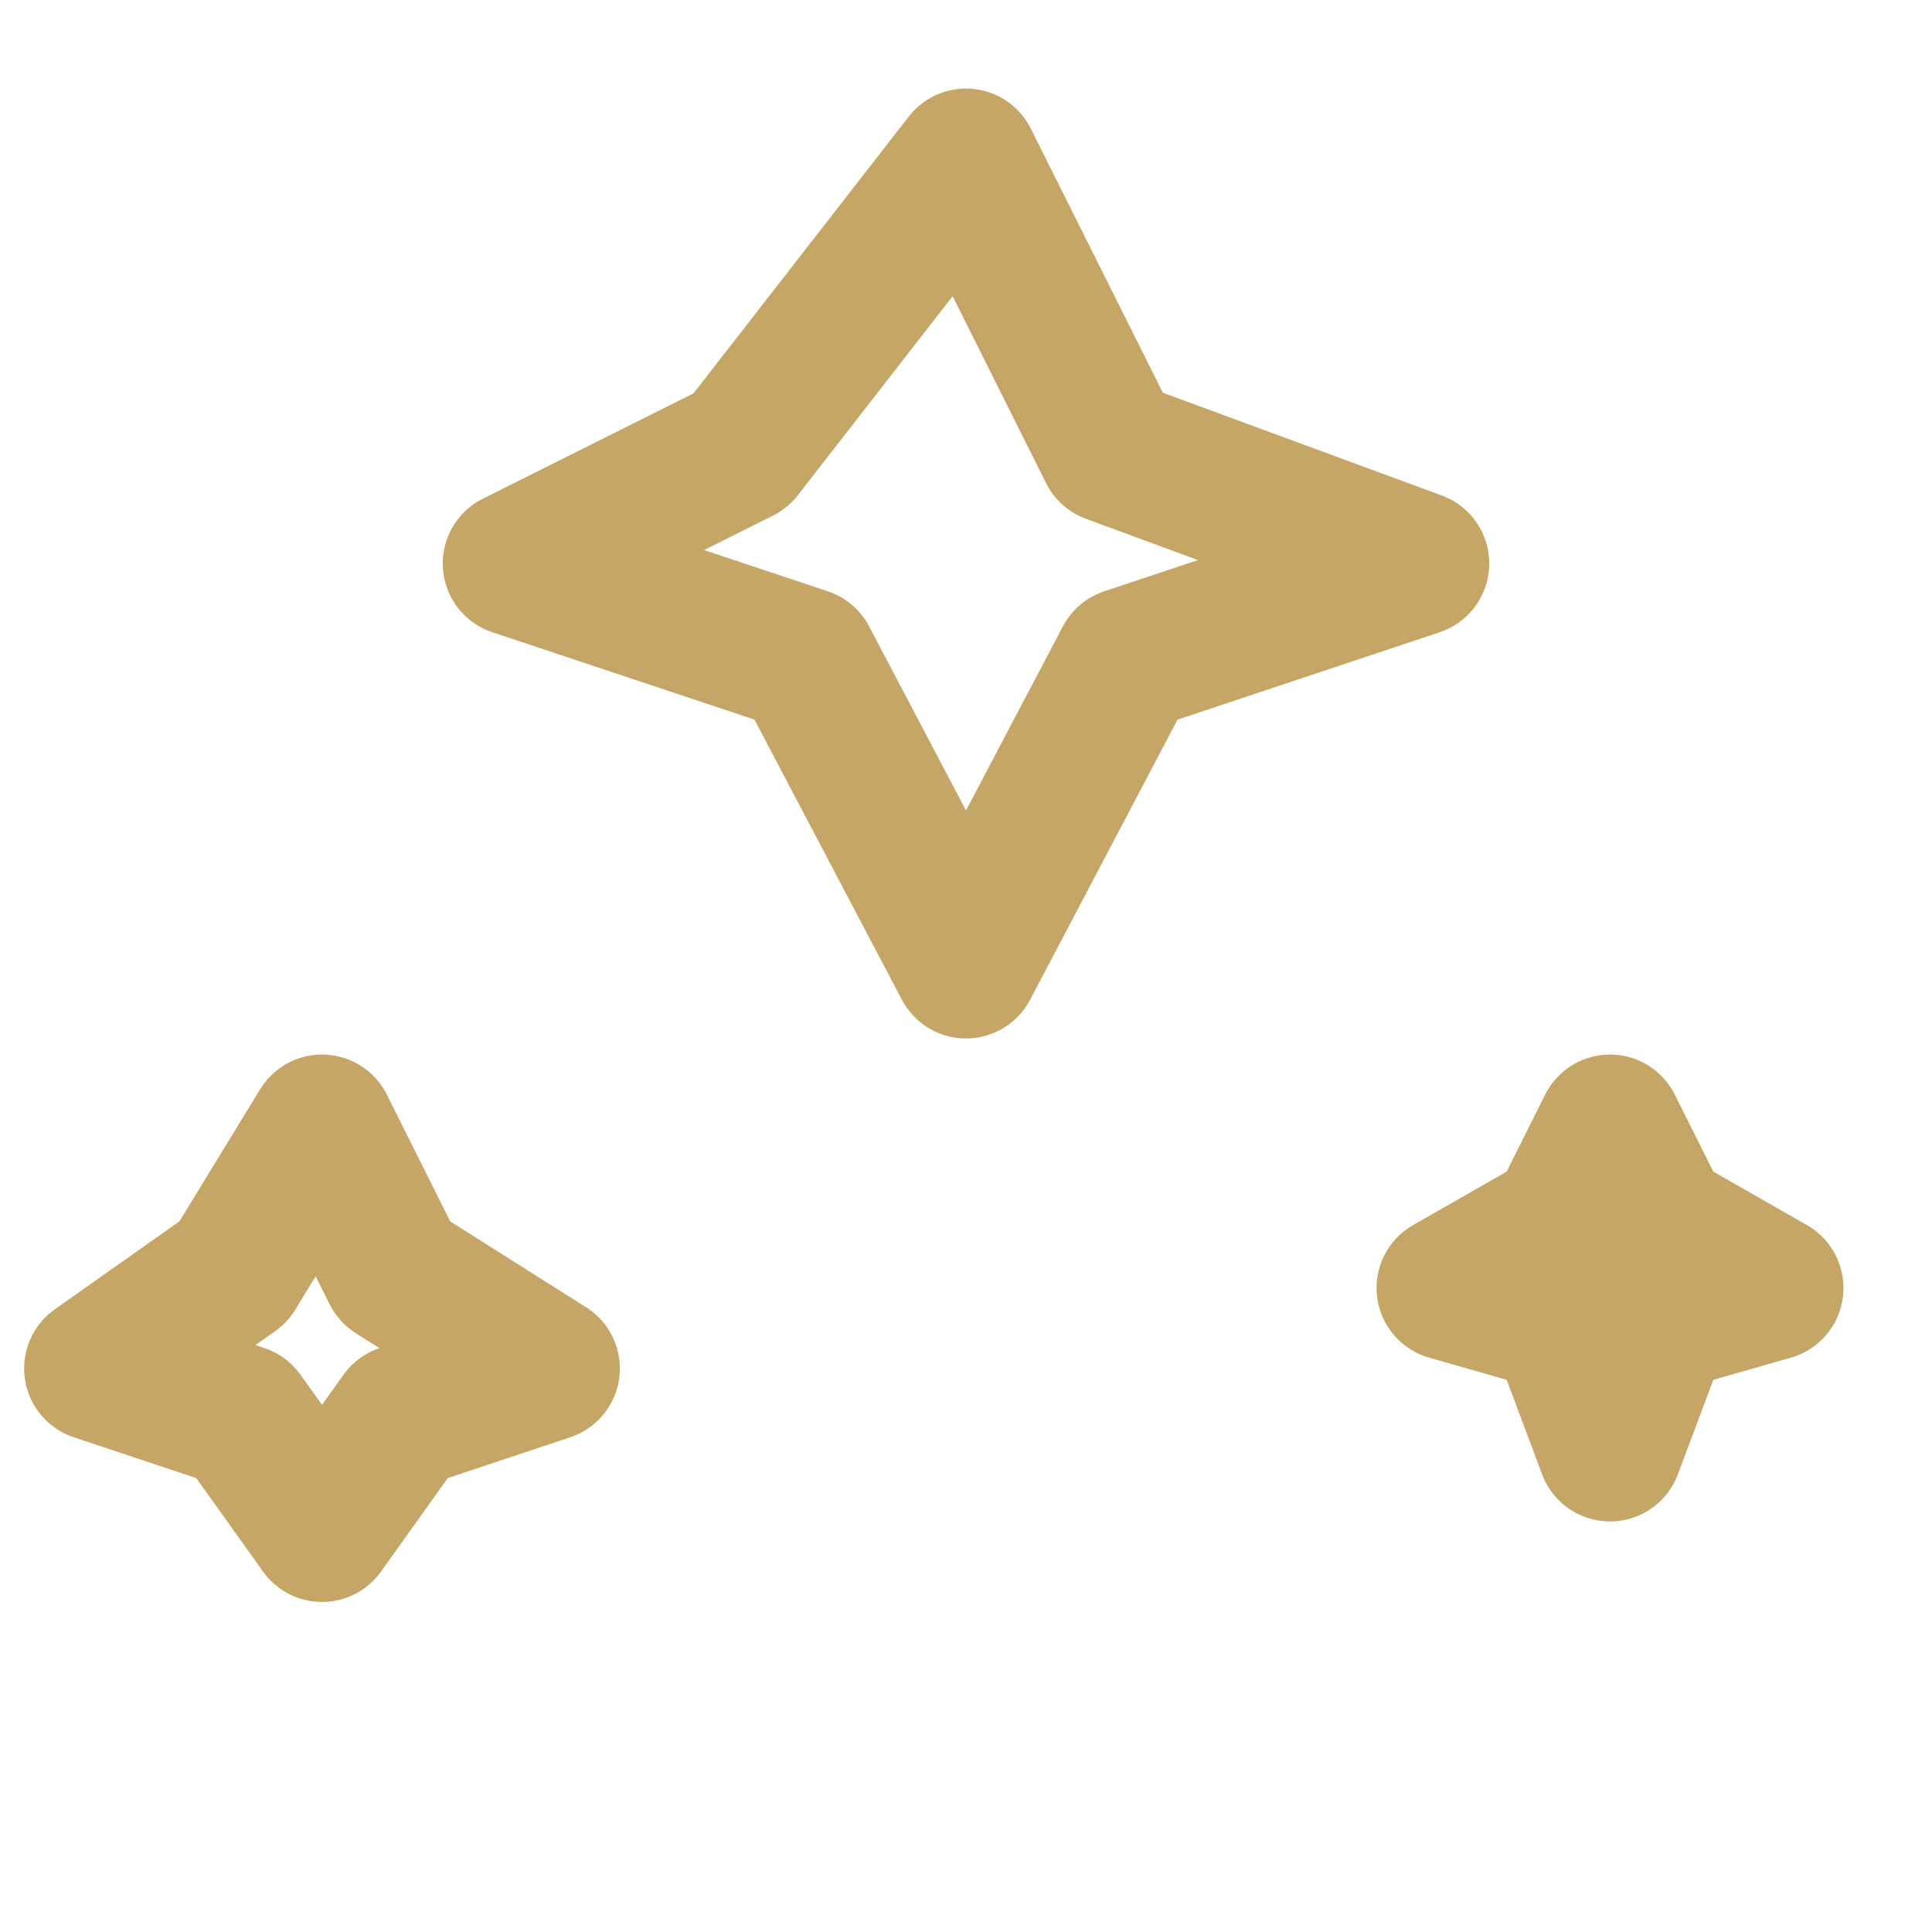 <svg xmlns="http://www.w3.org/2000/svg" viewBox="0 0 24 24" width="48" height="48" aria-labelledby="sparkleTitle"><title id="sparkleTitle">Sparkle icon — Eamaris Glow</title><g fill="none" stroke="#C6A667" stroke-width="1.8" stroke-linecap="round" stroke-linejoin="round"><path d="M12 2l1.8 3.6L17.6 7 14 8.2 12 12 10 8.2 6.4 7 9.2 5.6z"></path><path d="M4 14l.9 1.8L6.8 17 5 17.6 4 19 3 17.6 1.2 17 2.9 15.8z"></path><path d="M20 14l.6 1.2L22 16 20.6 16.4 20 18 19.4 16.4 18 16l1.4-0.8z"></path></g></svg>